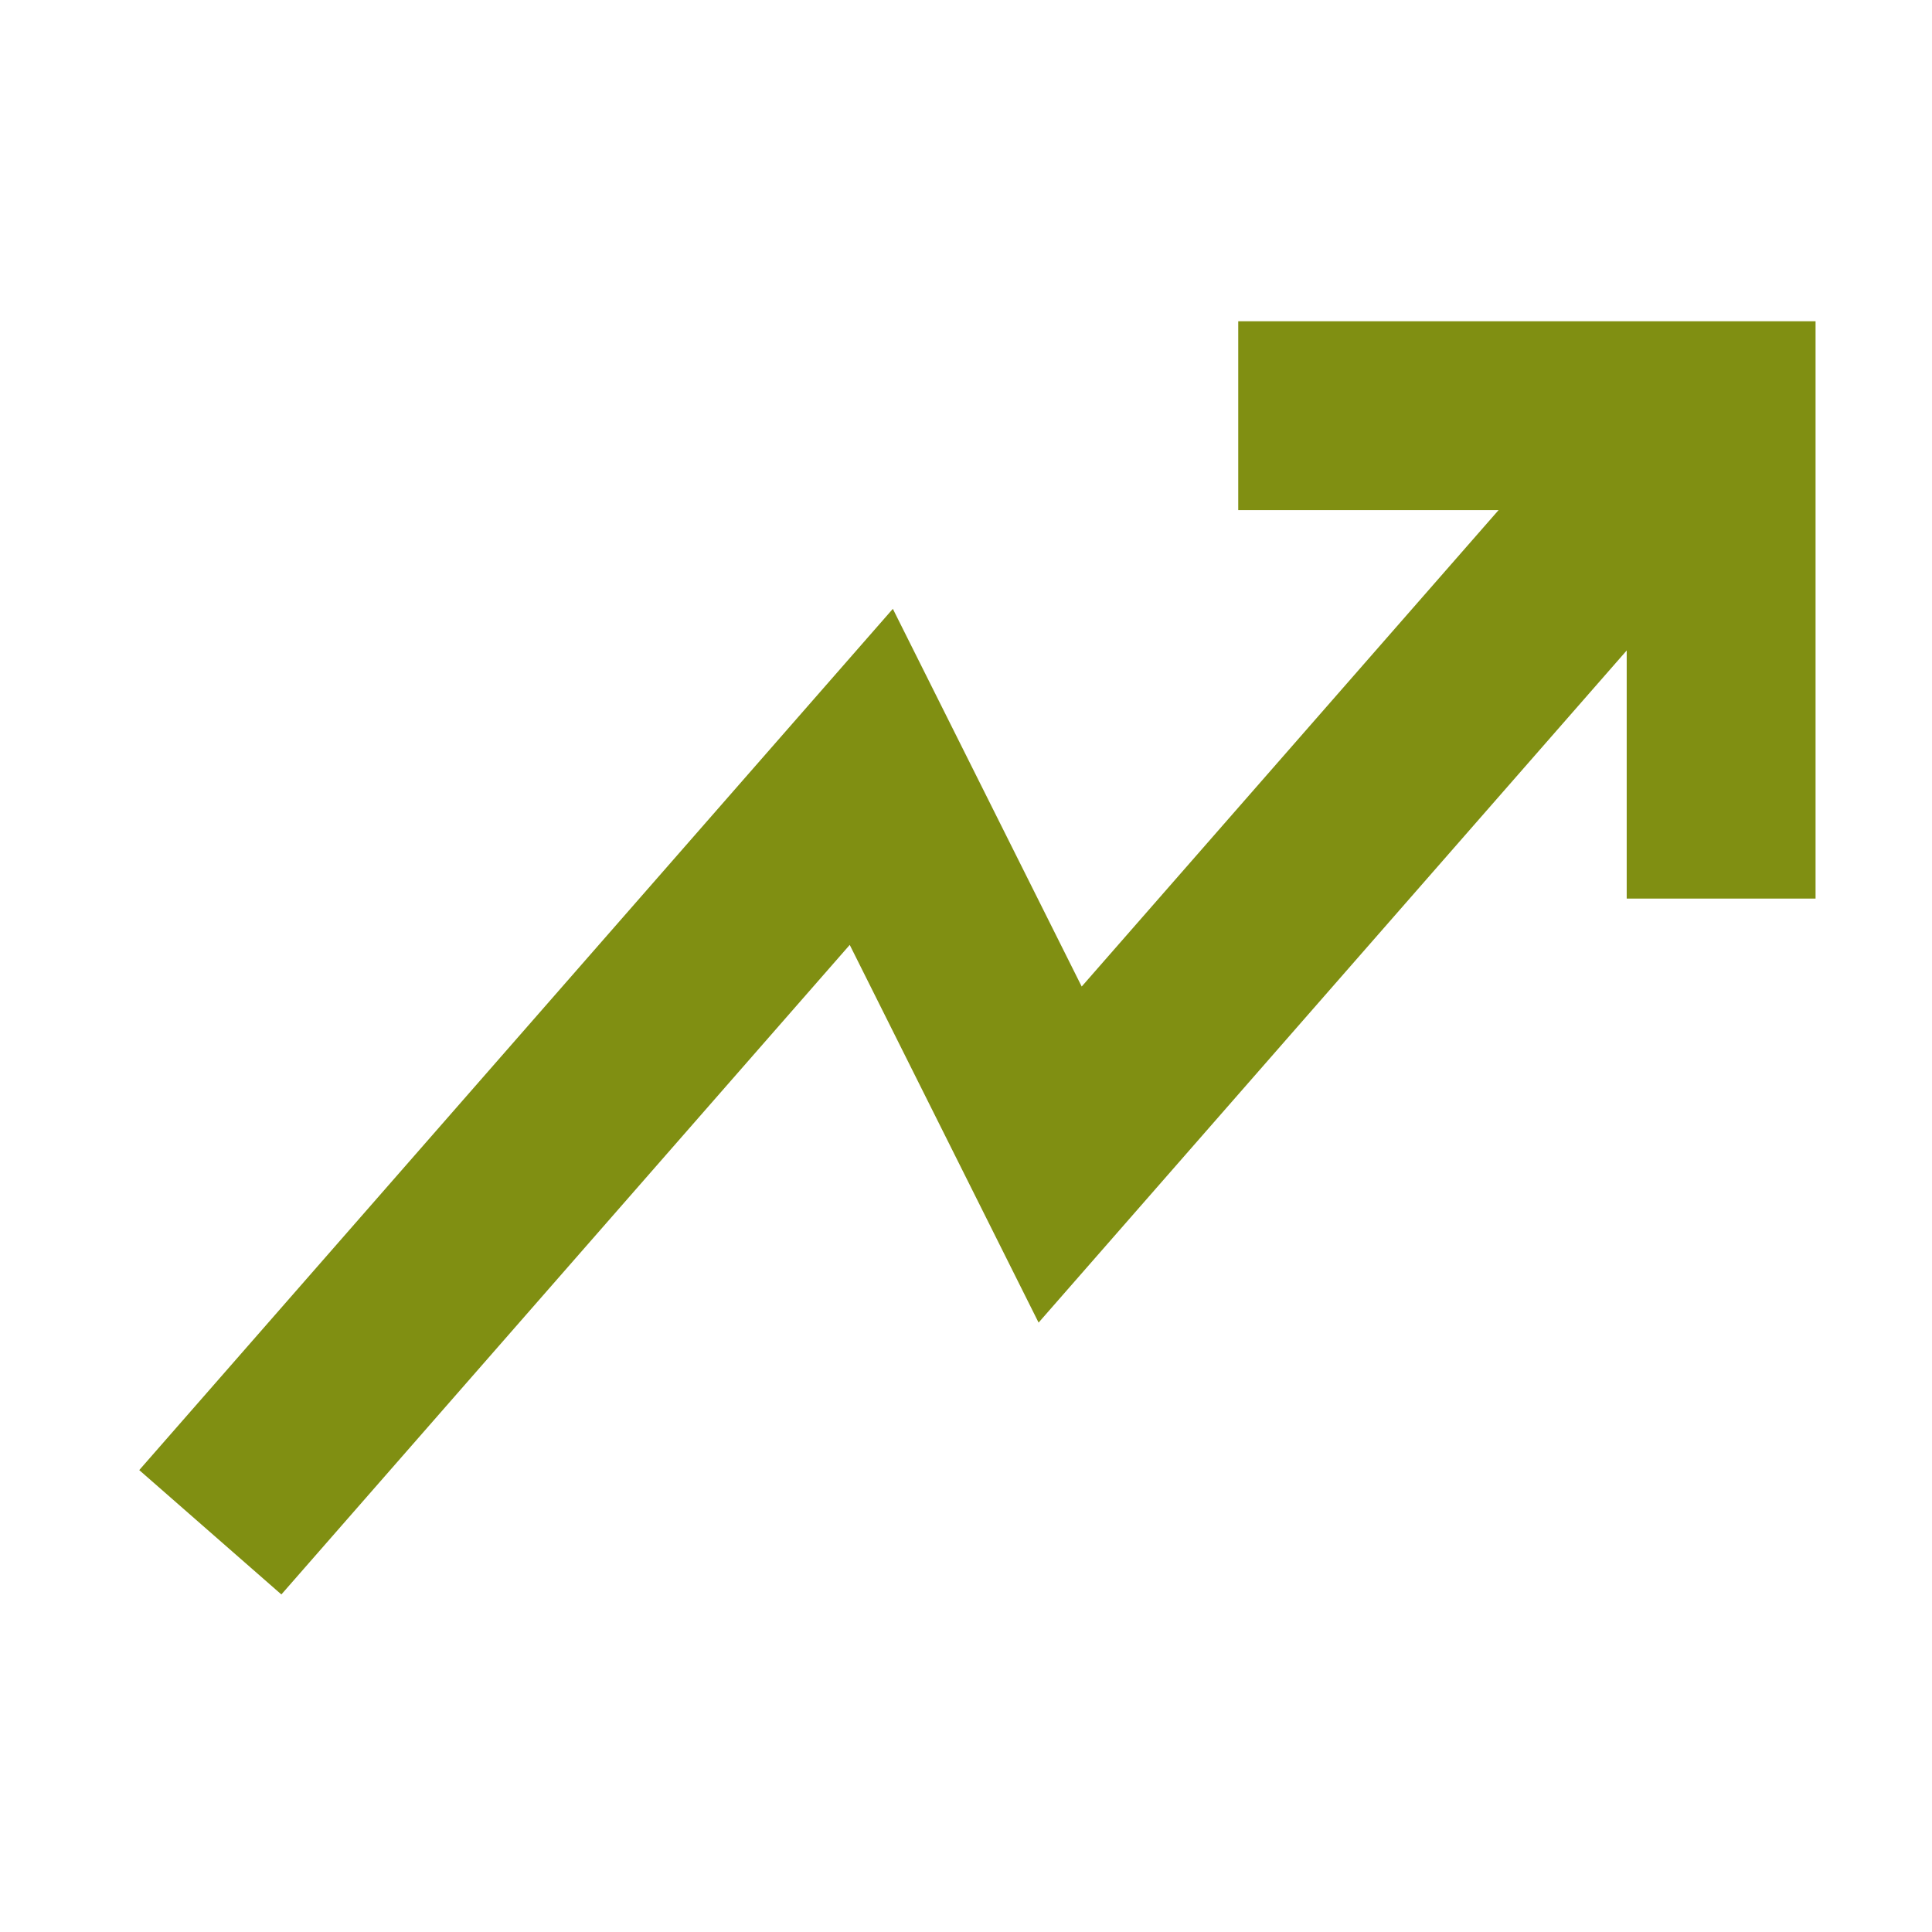<svg xmlns="http://www.w3.org/2000/svg" xmlns:xlink="http://www.w3.org/1999/xlink" viewBox="0 0 24 24">
    <g transform="matrix(1.173 0 0 1.173-2.666-2.666)">
        <path d="M4.5,18.5l7-8l2,4l7-8" transform="translate(0 0)" fill="none" stroke="#808f12"
              stroke-width="2"/>
        <path d="M21.114,11.614v-5.114L16,6.5" transform="translate(-.614 0.175)" fill="none" stroke="#808f12"
              stroke-width="2"/>
    </g>
</svg>
